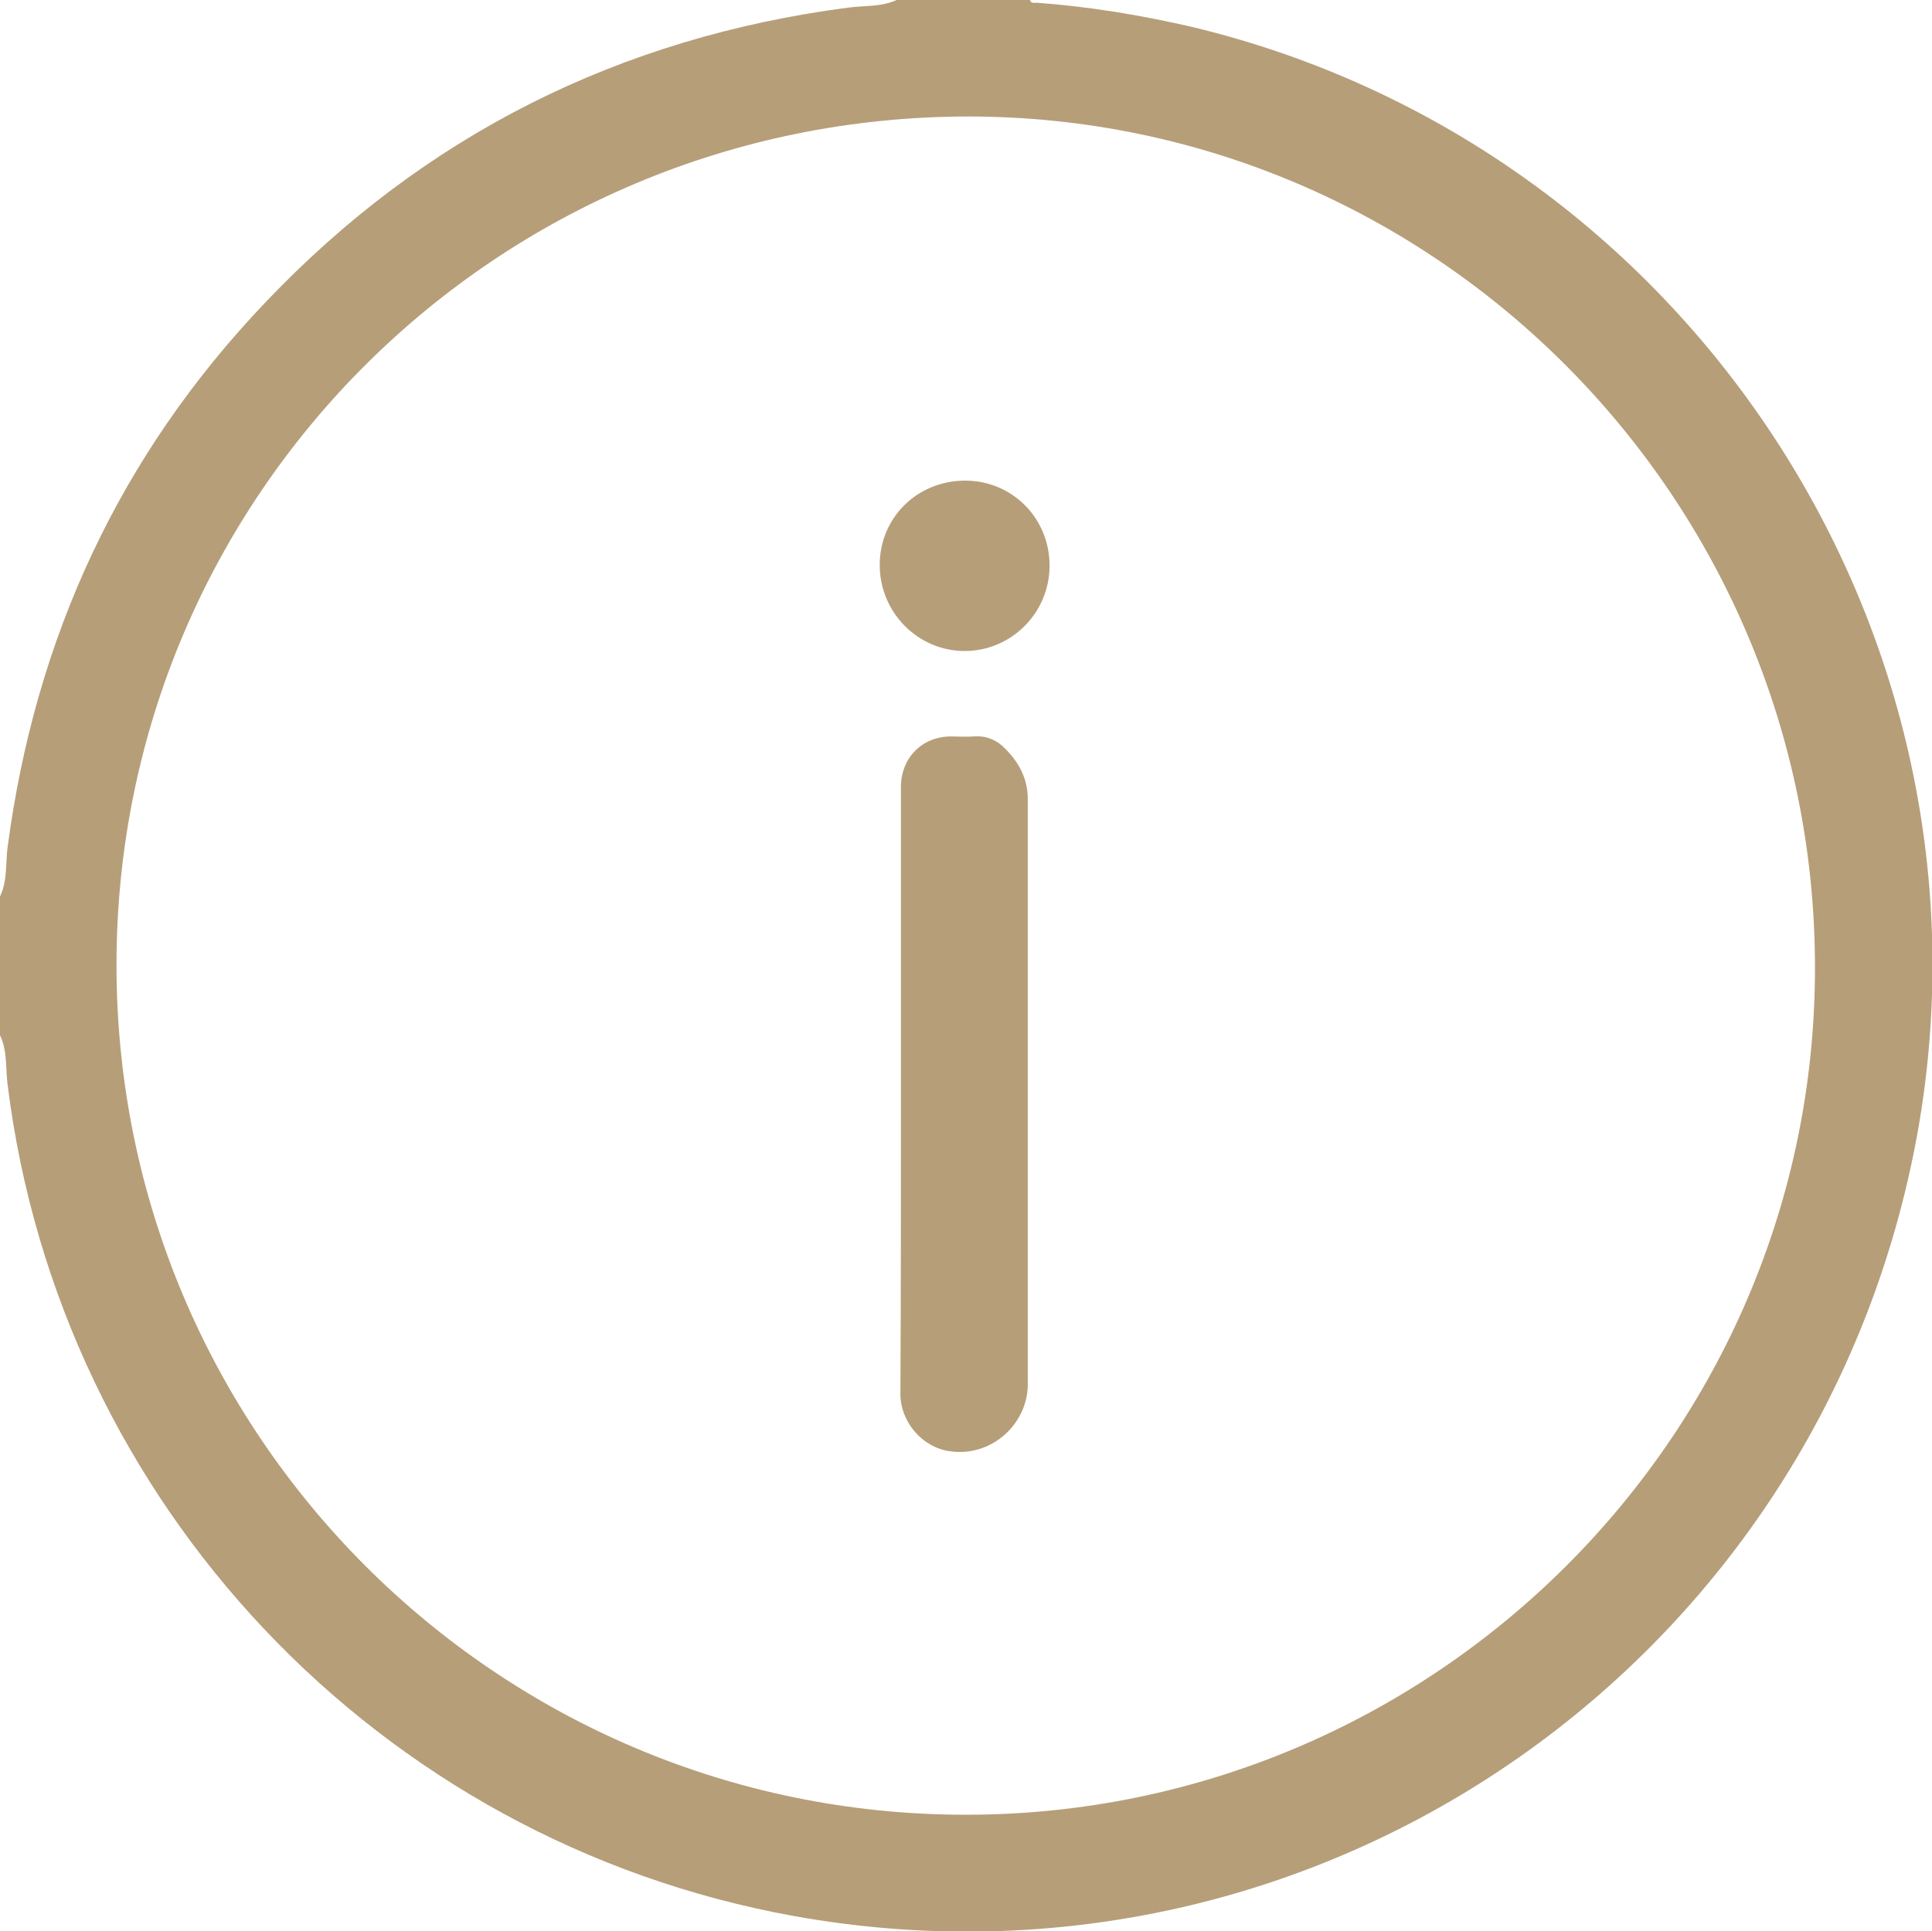 <?xml version="1.0" encoding="utf-8"?>
<!-- Generator: Adobe Illustrator 26.5.0, SVG Export Plug-In . SVG Version: 6.00 Build 0)  -->
<svg version="1.1" id="Layer_1" xmlns="http://www.w3.org/2000/svg" xmlns:xlink="http://www.w3.org/1999/xlink" x="0px" y="0px"
	 viewBox="0 0 354.9 354.8" style="enable-background:new 0 0 354.9 354.8;" xml:space="preserve">
<style type="text/css">
	.st0{fill:#B69E79;}
</style>
<g id="CBg7Ex.tif">
	<g>
		<path class="st0" d="M164.7,0c8.2,0,16.3,0,24.5,0c0.2,0.7,0.8,0.5,1.2,0.5c9.7,0.7,19.3,2.3,28.8,4.5
			c90.7,21.9,149.3,111.2,133.1,202.8C334.9,305.1,242.8,369.5,145.8,352C69.5,338.2,11,276.3,1.4,199.3c-0.4-3,0-6.2-1.4-9.1
			c0-8.5,0-17,0-25.5c1.4-2.9,1-6.1,1.4-9.1c5.1-38.5,20.6-72,47.4-100.1C78,24.8,113.8,6.9,155.8,1.4C158.8,1,161.9,1.3,164.7,0z
			 M177.4,333.4c85.9,0,156-69.8,156-155.5c0.1-86.2-69.7-156.4-155.4-156.5c-86.7,0-156.6,69.6-156.6,155.9
			C21.4,263.5,91.3,333.4,177.4,333.4z"/>
		<path class="st0" d="M165.5,200.7c0-18.7,0-37.4,0-56.1c0-5.4,3.9-9.3,9.2-9.3c1.4,0,2.8,0.1,4.2,0c2.3-0.2,4.3,0.7,5.8,2.3
			c2.5,2.5,4.1,5.5,4.1,9.2c0,35.8,0,71.7,0,107.5c0,7.4-6.8,13.5-14.4,12.3c-5-0.7-9-5.4-9-10.5
			C165.5,237.6,165.5,219.1,165.5,200.7z"/>
		<path class="st0" d="M177.3,88.3c8.7,0,15.6,7,15.5,15.8c-0.1,8.6-7.1,15.5-15.6,15.5c-8.6,0-15.6-7.1-15.6-15.8
			C161.6,95.1,168.5,88.3,177.3,88.3z"/>
	</g>
</g>
</svg>
